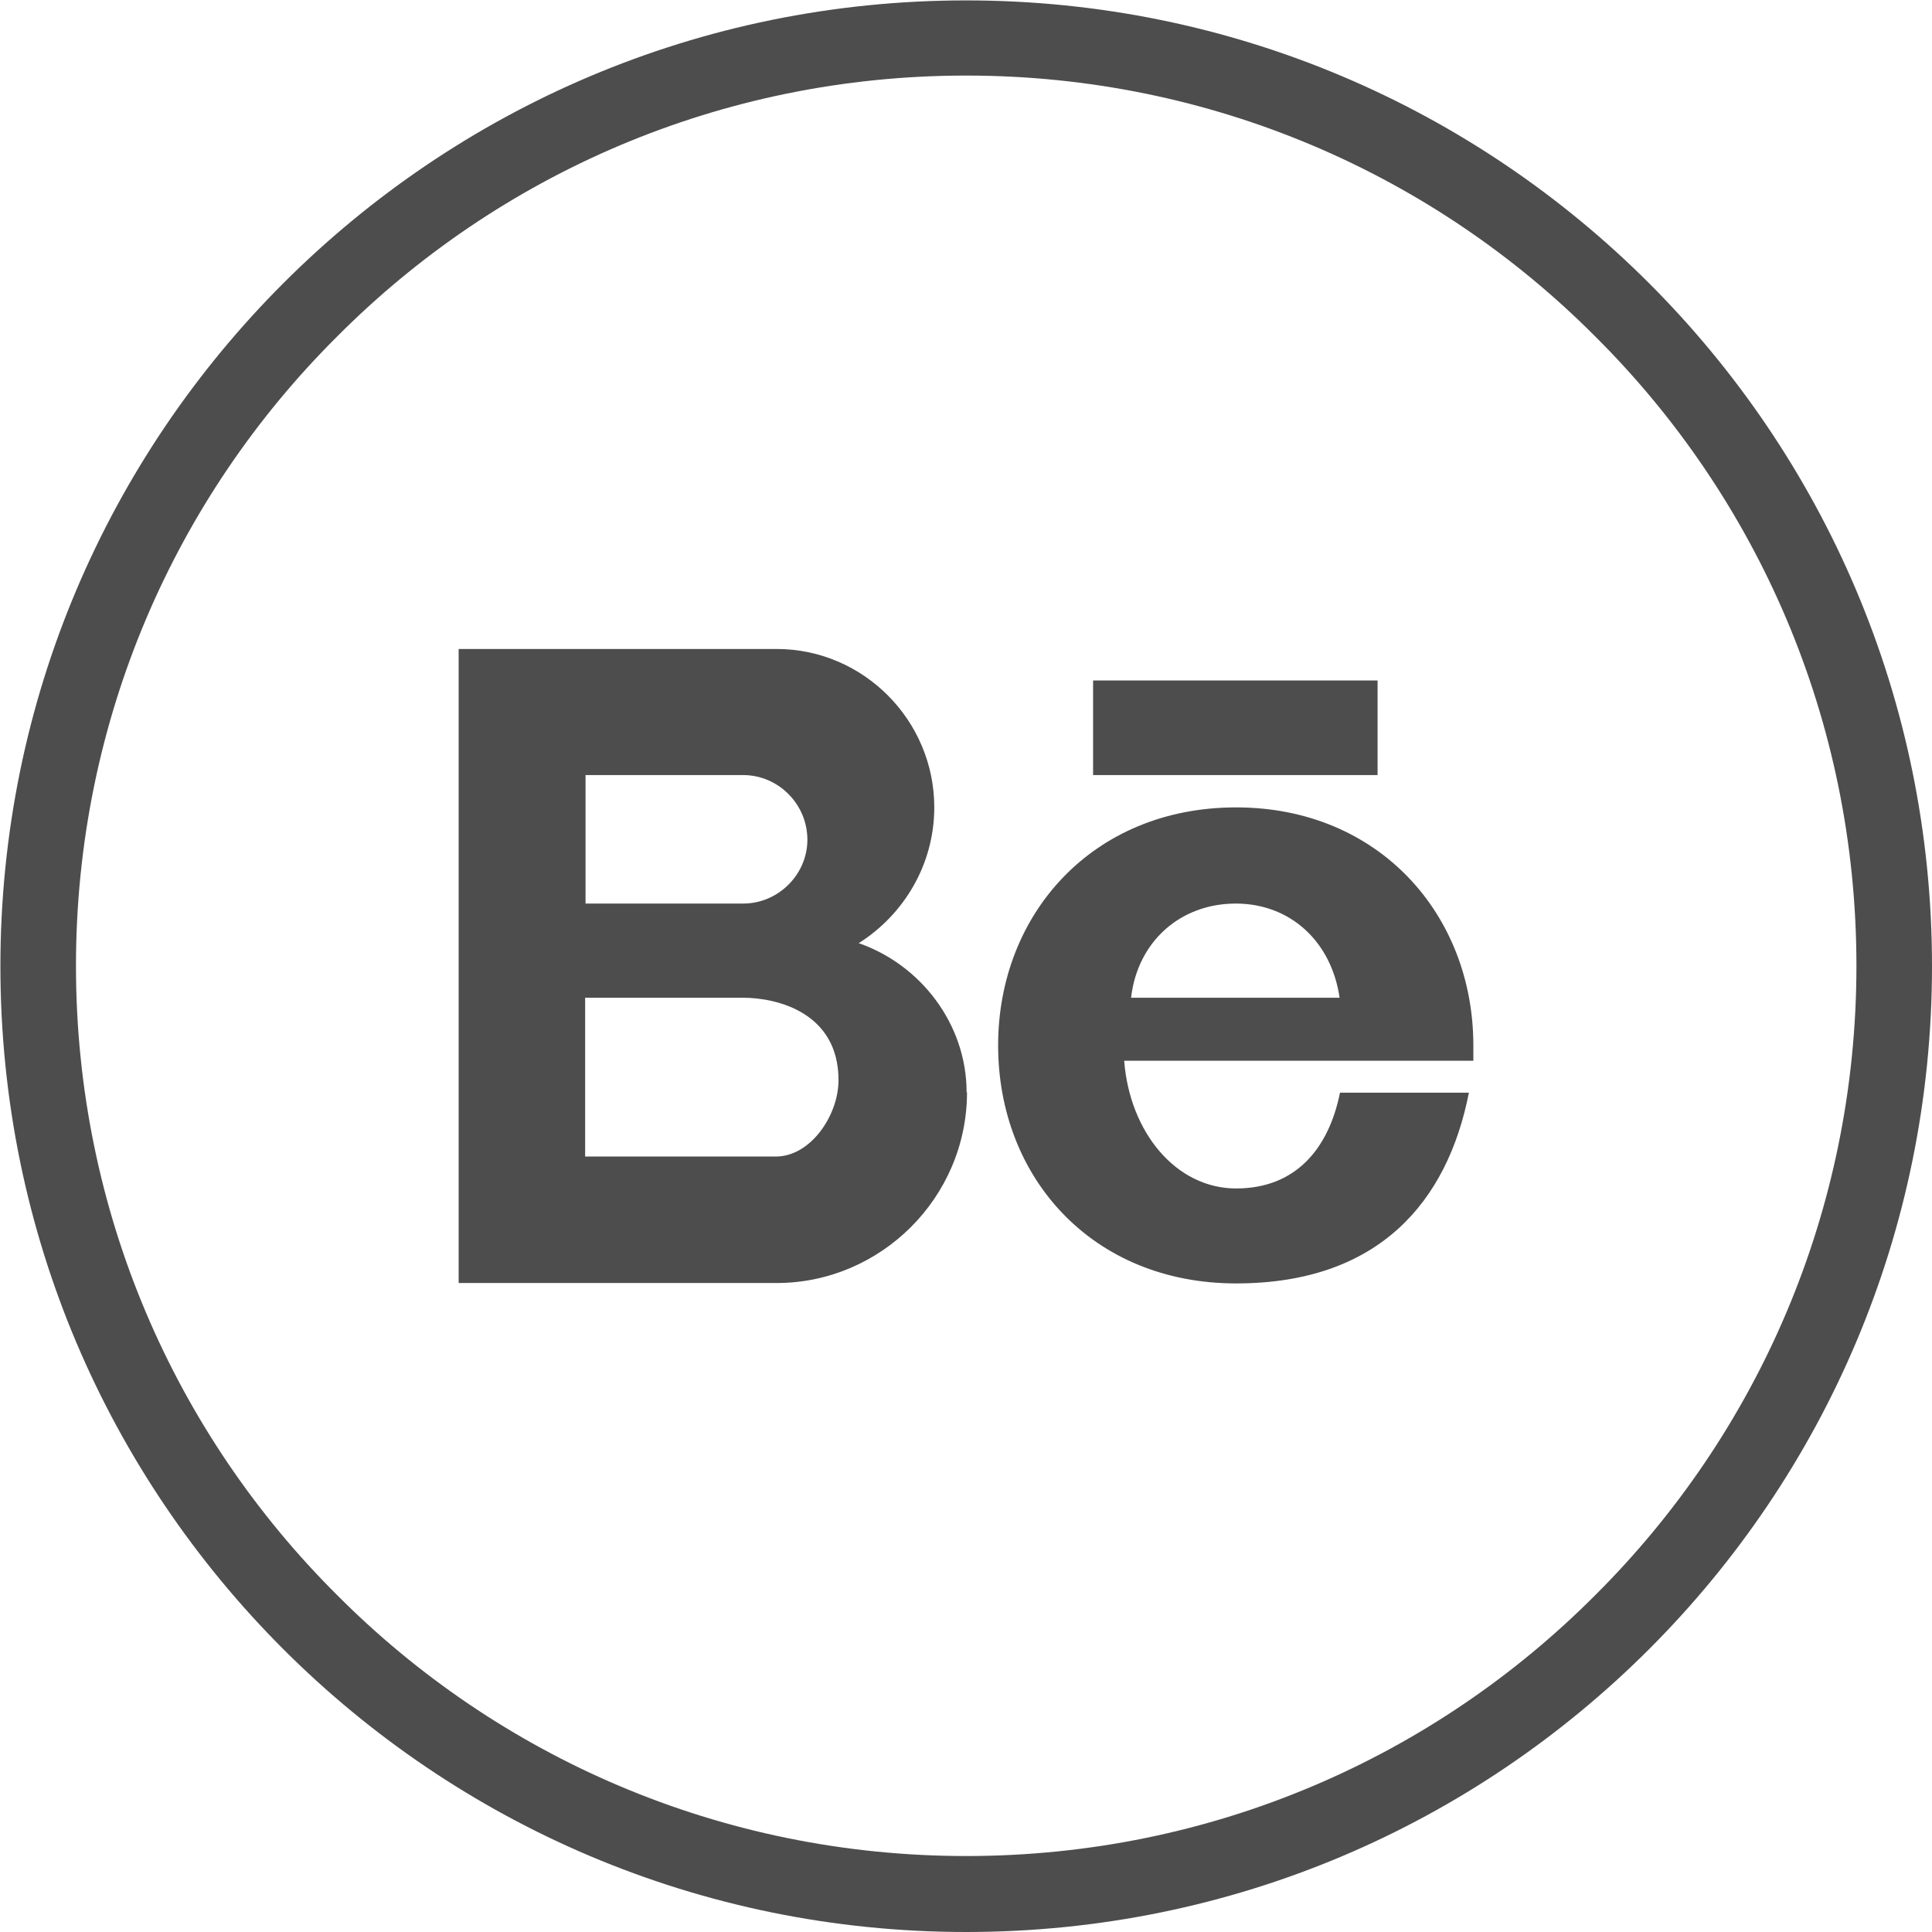 <?xml version="1.0" encoding="UTF-8"?>
<!DOCTYPE svg PUBLIC "-//W3C//DTD SVG 1.1//EN" "http://www.w3.org/Graphics/SVG/1.1/DTD/svg11.dtd">
<!-- Creator: CorelDRAW 2018 (64 Bit) -->
<svg xmlns="http://www.w3.org/2000/svg" xml:space="preserve" width="25.4mm" height="25.4mm" version="1.1" style="shape-rendering:geometricPrecision; text-rendering:geometricPrecision; image-rendering:optimizeQuality; fill-rule:evenodd; clip-rule:evenodd"
viewBox="0 0 47.81 47.81"
 xmlns:xlink="http://www.w3.org/1999/xlink">
 <defs>
  <style type="text/css">
   <![CDATA[
    .fil0 {fill:none}
    .fil1 {fill:#4D4D4D;fill-rule:nonzero}
   ]]>
  </style>
 </defs>
 <g id="Capa_x0020_1">
  <g id="_2199036549264">
   <rect class="fil0" x="-0" y="-0" width="47.81" height="47.81"/>
   <path class="fil1" d="M39.48 8.33c-3.98,-4 -9.49,-6.46 -15.57,-6.46 -6.09,0 -11.59,2.46 -15.57,6.46 -4,3.98 -6.46,9.49 -6.46,15.57 0,6.09 2.46,11.59 6.46,15.57 3.98,4 9.49,6.46 15.57,6.46 6.09,0 11.59,-2.46 15.57,-6.46 4,-3.98 6.46,-9.49 6.46,-15.57 0,-6.09 -2.46,-11.59 -6.46,-15.57l0 0zm-15.57 -8.32c6.6,0 12.57,2.67 16.9,7 4.33,4.33 7,10.29 7,16.9 0,6.6 -2.67,12.57 -7,16.9 -4.33,4.33 -10.29,7 -16.9,7 -6.6,0 -12.57,-2.67 -16.9,-7 -4.33,-4.33 -7,-10.29 -7,-16.9 0,-6.6 2.67,-12.57 7,-16.9 4.33,-4.33 10.29,-7 16.9,-7l0 0zm-5.52 22.35l-3.9 0 0 -3.18 3.9 0c0.87,0 1.59,0.72 1.59,1.6 0,0.86 -0.72,1.58 -1.59,1.58l0 0zm5.53 4.67c0,-1.69 -1.14,-3.16 -2.67,-3.69 1.11,-0.7 1.87,-1.94 1.87,-3.36 0,-2.16 -1.76,-3.92 -3.9,-3.92l-7.87 0 0 15.69 7.87 0c2.57,0 4.71,-2.11 4.71,-4.72l0 0zm3.9 -0.78l8.64 0c0,-0.12 0,-0.27 0,-0.38 0,-3.24 -2.34,-5.89 -5.87,-5.89 -3.56,0 -5.89,2.65 -5.89,5.89 0,3.27 2.33,5.89 5.89,5.89 3.53,0 5.23,-2.02 5.76,-4.72l-3.19 0c-0.28,1.39 -1.1,2.37 -2.57,2.37 -1.49,0 -2.63,-1.39 -2.77,-3.15l0 0zm5.33 -1.56l-5.16 0c0.16,-1.39 1.22,-2.33 2.59,-2.33 1.36,0 2.37,0.95 2.57,2.33l0 0zm-6.1 -7.85l7.04 0 0 2.34 -7.04 0 0 -2.34zm-12.57 7.85l3.9 0c0.87,0 2.37,0.38 2.37,2.04 0,0.87 -0.69,1.89 -1.55,1.89l-4.72 0 0 -3.93z"/>
  </g>
 </g>
</svg>
